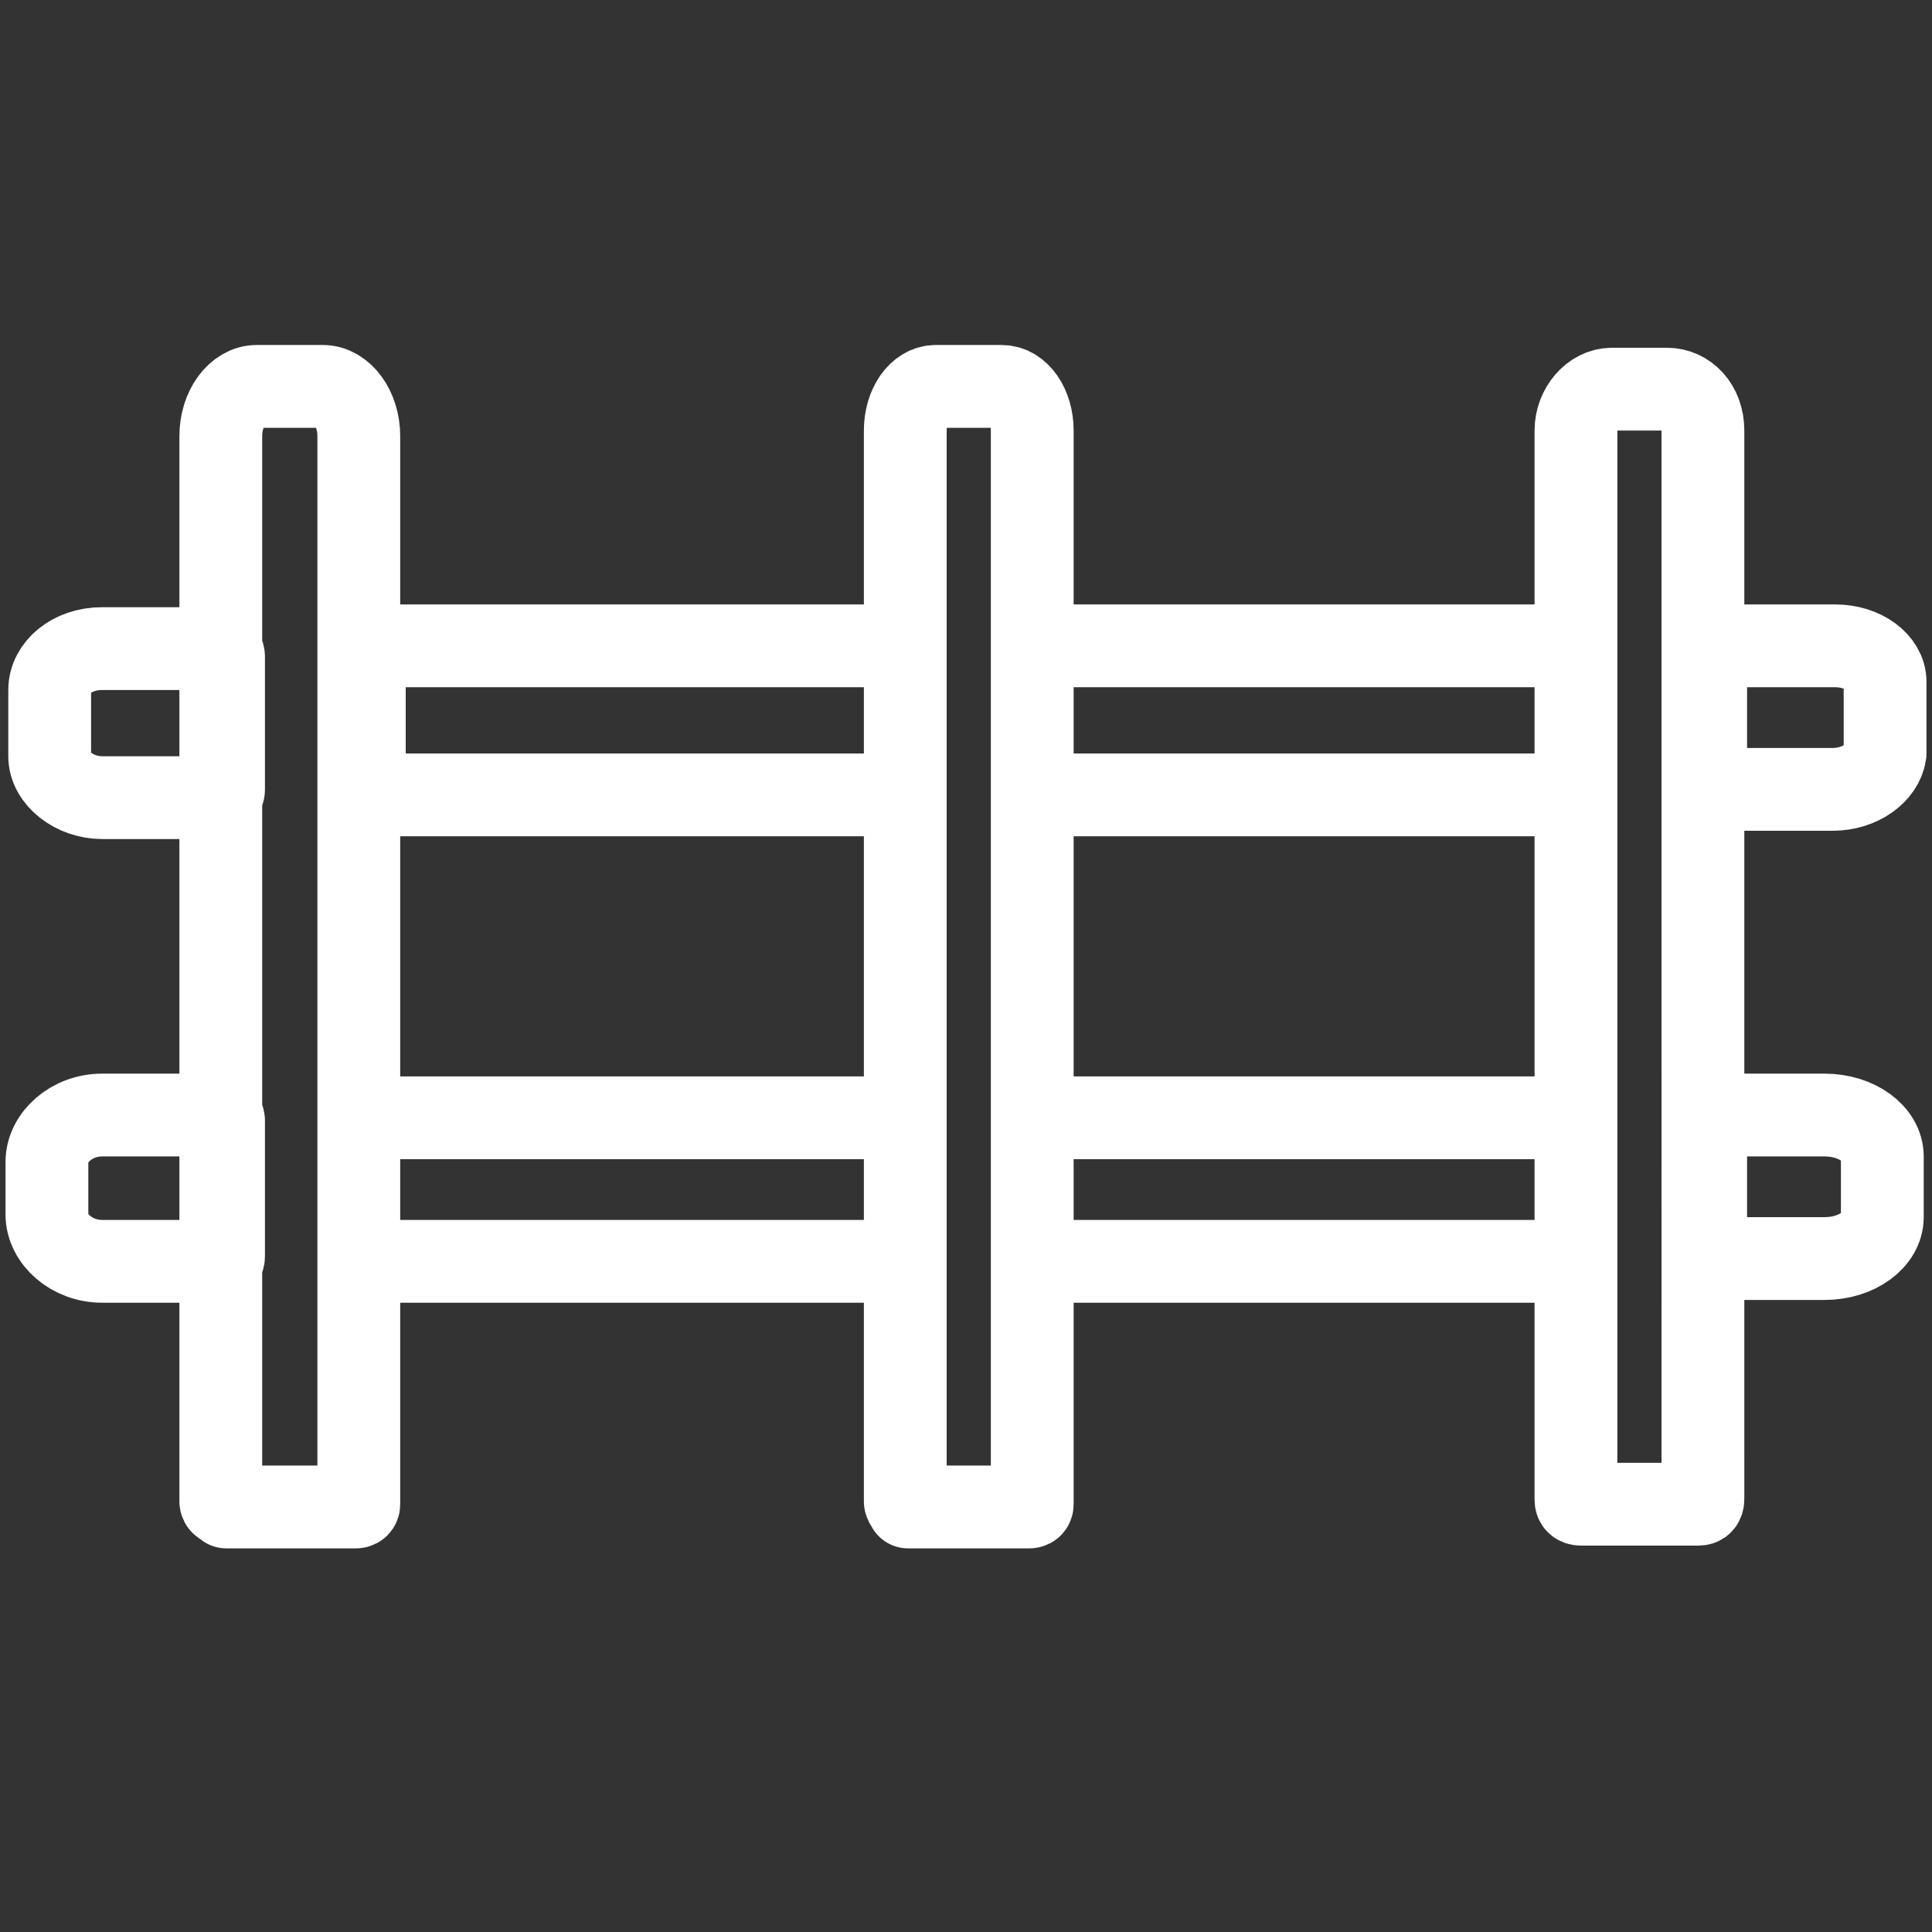 <?xml version="1.0" encoding="UTF-8"?>
<svg id="Ebene_1" xmlns="http://www.w3.org/2000/svg" version="1.1" viewBox="0 0 70 70">
   <rect x="0" y="0" width="70" height="70" fill="#333333" stroke="none"/>
   <defs>
    <style>
      .st0 {
        fill: none;
        stroke: #fff;
        stroke-linecap: round;
        stroke-linejoin: round;
        stroke-width: 3px;
      }
    </style>
  </defs>
  <path class="st0" d="M8.2,54.6h4.7c0,0,.1,0,.1-.1V15.8c0-1-.6-1.8-1.3-1.8h-2.4c-.7,0-1.3.8-1.3,1.8v38.6c0,0,0,.1.1.1M32.9,54.6h4.4c0,0,.1,0,.1-.1V15.6c0-.9-.5-1.6-1.1-1.6h-2.4c-.6,0-1.1.7-1.1,1.6v38.8c0,0,0,.1.1.1M57.3,54.5h4.2c.1,0,.2,0,.2-.2V15.6c0-.9-.6-1.5-1.3-1.5h-2c-.7,0-1.3.7-1.3,1.5v38.7c0,.1,0,.2.2.2M8.1,28.5v-4.7c0-.2-.2-.3-.4-.3H3.7c-1.1,0-1.9.7-1.9,1.5v2.4c0,.8.9,1.5,1.9,1.5h4c.2,0,.4-.1.4-.3M32.8,23.6c0,0,0-.2-.2-.2H13.4c-.1,0-.2,0-.2.2v5c0,0,0,.2.2.2h19.2c.1,0,.2,0,.2-.2v-5M57.1,23.6c0,0,0-.2-.2-.2h-19.3c-.1,0-.2,0-.2.2v5c0,0,0,.2.2.2h19.3c.1,0,.2,0,.2-.2v-5M61.8,23.8v4.5c0,.2.2.3.5.3h4.1c1,0,1.8-.6,1.9-1.3v-2.6c0-.7-.8-1.3-1.8-1.3h-4.1c-.3,0-.5.1-.5.3M8.1,45.4v-4.8c0-.1-.1-.2-.3-.2H3.7c-1.1,0-2,.8-2,1.7v1.9c0,.9.9,1.7,2,1.7h4.1c.2,0,.3,0,.3-.2M32.8,40.7c0-.1-.1-.2-.3-.2H13.3c-.1,0-.3,0-.3.2v4.8c0,.1.1.2.3.2h19.2c.1,0,.3,0,.3-.2v-4.8M57.1,40.7c0,0,0-.2-.2-.2h-19.3c-.1,0-.2,0-.2.2v4.8c0,0,0,.2.2.2h19.3c.1,0,.2,0,.2-.2v-4.8M61.8,40.7v4.7c0,.1.1.2.3.2h4c1.2,0,2.1-.7,2.1-1.5v-2.2c0-.8-.9-1.5-2.1-1.5h-4c-.2,0-.4.1-.4.2h0Z"/>
</svg>